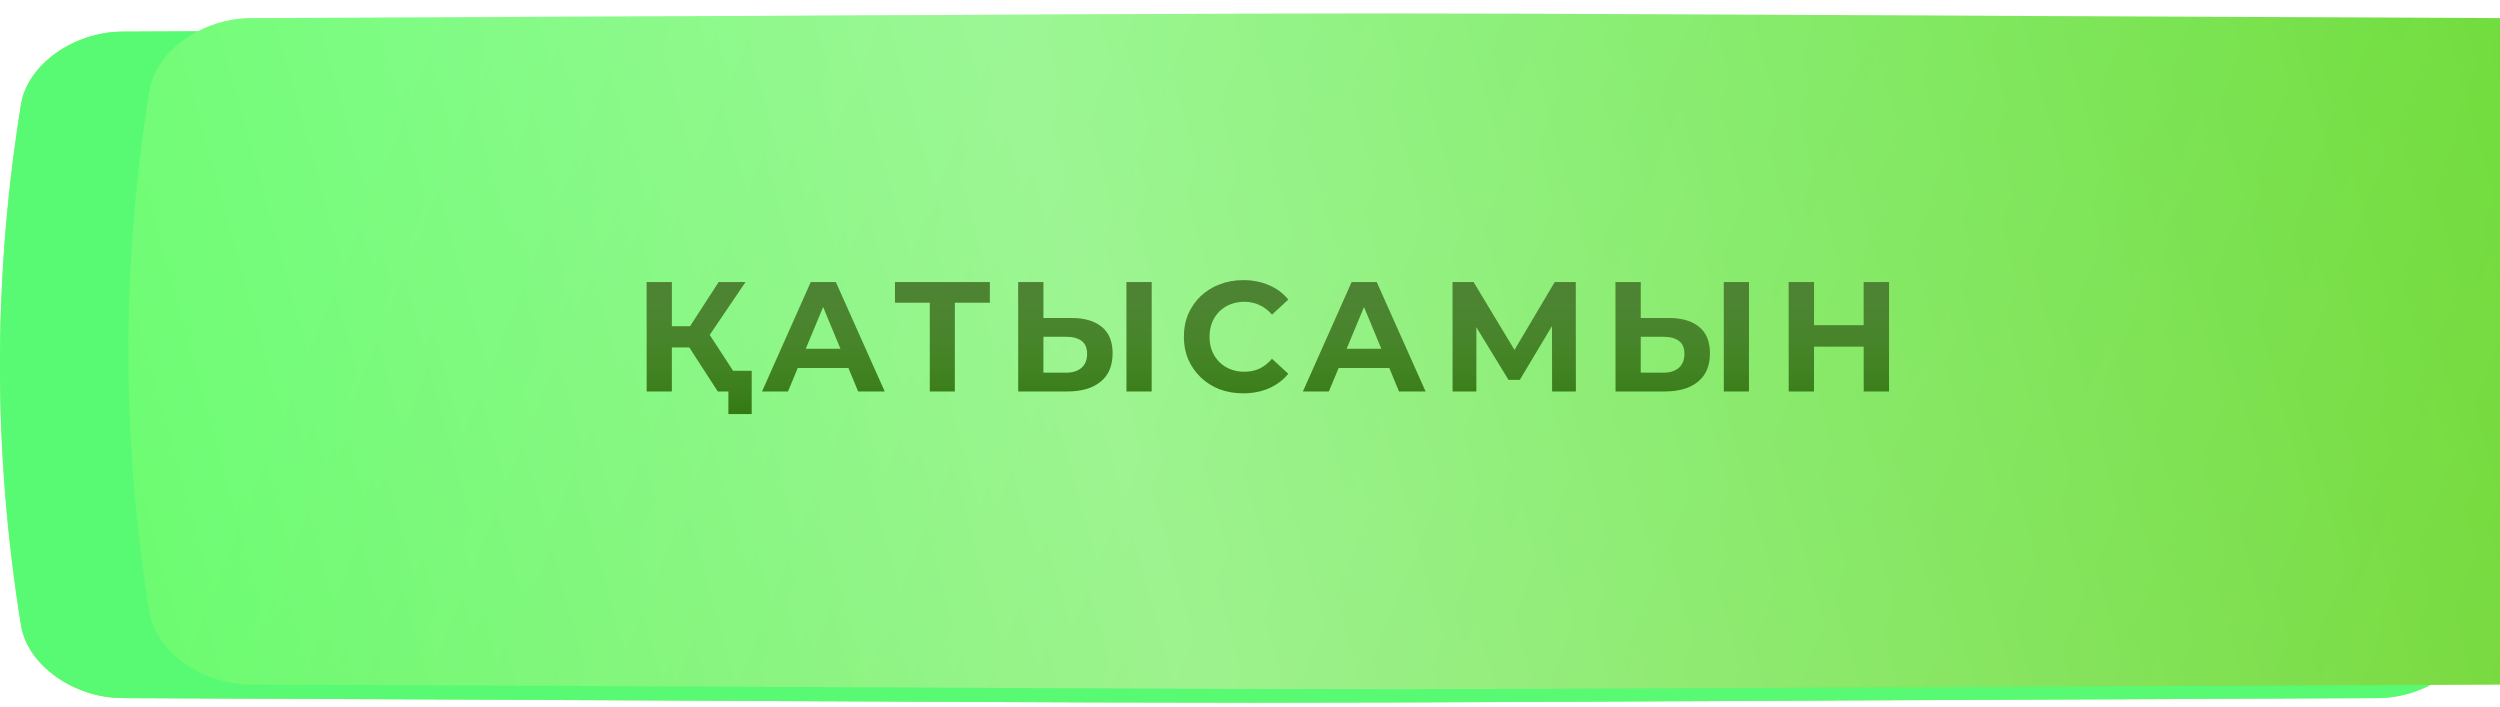 <?xml version="1.0" encoding="UTF-8"?> <svg xmlns="http://www.w3.org/2000/svg" width="297" height="84" viewBox="0 0 297 84" fill="none"> <path d="M282.463 3.759C108.159 3.028 188.841 3.028 14.537 3.759C8.772 3.784 3.268 7.654 2.498 12.401C-0.833 33.031 -0.833 53.661 2.498 74.292C3.268 79.038 8.772 82.908 14.537 82.933C188.841 83.664 108.159 83.664 282.463 82.933C288.228 82.908 293.732 79.038 294.501 74.292C297.833 53.661 297.833 33.031 294.501 12.4C293.732 7.654 288.228 3.784 282.463 3.759Z" fill="url(#paint0_linear_35_46)"></path> <path d="M282.463 3.759C108.159 3.028 188.841 3.028 14.537 3.759C8.772 3.784 3.268 7.654 2.498 12.401C-0.833 33.031 -0.833 53.661 2.498 74.292C3.268 79.038 8.772 82.908 14.537 82.933C188.841 83.664 108.159 83.664 282.463 82.933C288.228 82.908 293.732 79.038 294.501 74.292C297.833 53.661 297.833 33.031 294.501 12.4C293.732 7.654 288.228 3.784 282.463 3.759Z" fill="#59FA73"></path> <g filter="url(#filter0_ii_35_46)"> <path d="M282.463 0.549C108.159 -0.183 188.841 -0.183 14.537 0.549C8.772 0.573 3.268 4.443 2.498 9.19C-0.833 29.82 -0.833 50.45 2.498 71.081C3.268 75.828 8.772 79.697 14.537 79.722C188.841 80.453 108.159 80.453 282.463 79.722C288.228 79.697 293.732 75.828 294.501 71.081C297.833 50.45 297.833 29.82 294.501 9.19C293.732 4.443 288.228 0.573 282.463 0.549Z" fill="url(#paint1_linear_35_46)"></path> <path d="M282.463 0.549C108.159 -0.183 188.841 -0.183 14.537 0.549C8.772 0.573 3.268 4.443 2.498 9.19C-0.833 29.82 -0.833 50.45 2.498 71.081C3.268 75.828 8.772 79.697 14.537 79.722C188.841 80.453 108.159 80.453 282.463 79.722C288.228 79.697 293.732 75.828 294.501 71.081C297.833 50.45 297.833 29.82 294.501 9.19C293.732 4.443 288.228 0.573 282.463 0.549Z" fill="url(#paint2_linear_35_46)" fill-opacity="0.39"></path> </g> <path d="M85.272 46.503L81.226 40.247L83.657 38.781L88.688 46.503H85.272ZM76.826 46.503V33.509H79.815V46.503H76.826ZM78.942 41.268V38.762H83.472V41.268H78.942ZM83.936 40.34L81.17 40.006L85.384 33.509H88.558L83.936 40.34ZM86.534 49.194V45.797L87.221 46.503H85.272V44.053H89.3V49.194H86.534ZM90.532 46.503L96.323 33.509H99.293L105.104 46.503H101.948L97.196 35.031H98.384L93.613 46.503H90.532ZM93.428 43.718L94.226 41.435H100.908L101.725 43.718H93.428ZM110.462 46.503V35.273L111.149 35.959H106.323V33.509H117.59V35.959H112.764L113.432 35.273V46.503H110.462ZM127.256 37.778C128.827 37.778 130.04 38.131 130.894 38.837C131.748 39.529 132.175 40.575 132.175 41.974C132.175 43.459 131.698 44.585 130.746 45.352C129.805 46.119 128.5 46.503 126.829 46.503H120.963V33.509H123.952V37.778H127.256ZM126.662 44.275C127.429 44.275 128.035 44.084 128.481 43.7C128.926 43.316 129.149 42.759 129.149 42.029C129.149 41.312 128.926 40.798 128.481 40.489C128.048 40.167 127.441 40.006 126.662 40.006H123.952V44.275H126.662ZM133.827 46.503V33.509H136.816V46.503H133.827ZM147.681 46.725C146.678 46.725 145.744 46.565 144.878 46.243C144.024 45.909 143.281 45.438 142.65 44.832C142.019 44.226 141.524 43.514 141.165 42.697C140.819 41.881 140.645 40.983 140.645 40.006C140.645 39.028 140.819 38.131 141.165 37.314C141.524 36.498 142.019 35.786 142.65 35.18C143.294 34.573 144.042 34.109 144.896 33.788C145.75 33.453 146.684 33.286 147.699 33.286C148.825 33.286 149.84 33.484 150.743 33.88C151.659 34.264 152.426 34.833 153.045 35.588L151.115 37.37C150.669 36.863 150.174 36.485 149.63 36.238C149.085 35.978 148.491 35.848 147.848 35.848C147.241 35.848 146.684 35.947 146.177 36.145C145.67 36.343 145.23 36.627 144.859 36.999C144.488 37.37 144.197 37.809 143.987 38.317C143.789 38.824 143.69 39.387 143.69 40.006C143.69 40.625 143.789 41.188 143.987 41.695C144.197 42.203 144.488 42.642 144.859 43.013C145.23 43.384 145.67 43.669 146.177 43.867C146.684 44.065 147.241 44.164 147.848 44.164C148.491 44.164 149.085 44.04 149.63 43.793C150.174 43.533 150.669 43.143 151.115 42.623L153.045 44.405C152.426 45.16 151.659 45.736 150.743 46.132C149.84 46.528 148.819 46.725 147.681 46.725ZM154.788 46.503L160.579 33.509H163.549L169.359 46.503H166.204L161.452 35.031H162.64L157.869 46.503H154.788ZM157.684 43.718L158.482 41.435H165.164L165.981 43.718H157.684ZM172.568 46.503V33.509H175.055L180.587 42.679H179.269L184.707 33.509H187.195L187.213 46.503H184.392L184.373 37.834H184.912L180.549 45.129H179.213L174.758 37.834H175.389V46.503H172.568ZM198.219 37.778C199.791 37.778 201.003 38.131 201.857 38.837C202.711 39.529 203.138 40.575 203.138 41.974C203.138 43.459 202.662 44.585 201.709 45.352C200.768 46.119 199.463 46.503 197.792 46.503H191.926V33.509H194.915V37.778H198.219ZM197.625 44.275C198.392 44.275 198.999 44.084 199.444 43.7C199.89 43.316 200.112 42.759 200.112 42.029C200.112 41.312 199.89 40.798 199.444 40.489C199.011 40.167 198.405 40.006 197.625 40.006H194.915V44.275H197.625ZM204.79 46.503V33.509H207.779V46.503H204.79ZM221.409 33.509H224.417V46.503H221.409V33.509ZM215.507 46.503H212.499V33.509H215.507V46.503ZM221.632 41.175H215.284V38.632H221.632V41.175Z" fill="#327910"></path> <path d="M85.272 46.503L81.226 40.247L83.657 38.781L88.688 46.503H85.272ZM76.826 46.503V33.509H79.815V46.503H76.826ZM78.942 41.268V38.762H83.472V41.268H78.942ZM83.936 40.34L81.17 40.006L85.384 33.509H88.558L83.936 40.34ZM86.534 49.194V45.797L87.221 46.503H85.272V44.053H89.3V49.194H86.534ZM90.532 46.503L96.323 33.509H99.293L105.104 46.503H101.948L97.196 35.031H98.384L93.613 46.503H90.532ZM93.428 43.718L94.226 41.435H100.908L101.725 43.718H93.428ZM110.462 46.503V35.273L111.149 35.959H106.323V33.509H117.59V35.959H112.764L113.432 35.273V46.503H110.462ZM127.256 37.778C128.827 37.778 130.04 38.131 130.894 38.837C131.748 39.529 132.175 40.575 132.175 41.974C132.175 43.459 131.698 44.585 130.746 45.352C129.805 46.119 128.5 46.503 126.829 46.503H120.963V33.509H123.952V37.778H127.256ZM126.662 44.275C127.429 44.275 128.035 44.084 128.481 43.7C128.926 43.316 129.149 42.759 129.149 42.029C129.149 41.312 128.926 40.798 128.481 40.489C128.048 40.167 127.441 40.006 126.662 40.006H123.952V44.275H126.662ZM133.827 46.503V33.509H136.816V46.503H133.827ZM147.681 46.725C146.678 46.725 145.744 46.565 144.878 46.243C144.024 45.909 143.281 45.438 142.65 44.832C142.019 44.226 141.524 43.514 141.165 42.697C140.819 41.881 140.645 40.983 140.645 40.006C140.645 39.028 140.819 38.131 141.165 37.314C141.524 36.498 142.019 35.786 142.65 35.18C143.294 34.573 144.042 34.109 144.896 33.788C145.75 33.453 146.684 33.286 147.699 33.286C148.825 33.286 149.84 33.484 150.743 33.88C151.659 34.264 152.426 34.833 153.045 35.588L151.115 37.37C150.669 36.863 150.174 36.485 149.63 36.238C149.085 35.978 148.491 35.848 147.848 35.848C147.241 35.848 146.684 35.947 146.177 36.145C145.67 36.343 145.23 36.627 144.859 36.999C144.488 37.37 144.197 37.809 143.987 38.317C143.789 38.824 143.69 39.387 143.69 40.006C143.69 40.625 143.789 41.188 143.987 41.695C144.197 42.203 144.488 42.642 144.859 43.013C145.23 43.384 145.67 43.669 146.177 43.867C146.684 44.065 147.241 44.164 147.848 44.164C148.491 44.164 149.085 44.04 149.63 43.793C150.174 43.533 150.669 43.143 151.115 42.623L153.045 44.405C152.426 45.16 151.659 45.736 150.743 46.132C149.84 46.528 148.819 46.725 147.681 46.725ZM154.788 46.503L160.579 33.509H163.549L169.359 46.503H166.204L161.452 35.031H162.64L157.869 46.503H154.788ZM157.684 43.718L158.482 41.435H165.164L165.981 43.718H157.684ZM172.568 46.503V33.509H175.055L180.587 42.679H179.269L184.707 33.509H187.195L187.213 46.503H184.392L184.373 37.834H184.912L180.549 45.129H179.213L174.758 37.834H175.389V46.503H172.568ZM198.219 37.778C199.791 37.778 201.003 38.131 201.857 38.837C202.711 39.529 203.138 40.575 203.138 41.974C203.138 43.459 202.662 44.585 201.709 45.352C200.768 46.119 199.463 46.503 197.792 46.503H191.926V33.509H194.915V37.778H198.219ZM197.625 44.275C198.392 44.275 198.999 44.084 199.444 43.7C199.89 43.316 200.112 42.759 200.112 42.029C200.112 41.312 199.89 40.798 199.444 40.489C199.011 40.167 198.405 40.006 197.625 40.006H194.915V44.275H197.625ZM204.79 46.503V33.509H207.779V46.503H204.79ZM221.409 33.509H224.417V46.503H221.409V33.509ZM215.507 46.503H212.499V33.509H215.507V46.503ZM221.632 41.175H215.284V38.632H221.632V41.175Z" fill="url(#paint3_linear_35_46)" fill-opacity="0.3"></path> <defs> <filter id="filter0_ii_35_46" x="0" y="3.05176e-05" width="312.251" height="81.876" filterUnits="userSpaceOnUse" color-interpolation-filters="sRGB"> <feFlood flood-opacity="0" result="BackgroundImageFix"></feFlood> <feBlend mode="normal" in="SourceGraphic" in2="BackgroundImageFix" result="shape"></feBlend> <feColorMatrix in="SourceAlpha" type="matrix" values="0 0 0 0 0 0 0 0 0 0 0 0 0 0 0 0 0 0 127 0" result="hardAlpha"></feColorMatrix> <feOffset dx="15.251"></feOffset> <feGaussianBlur stdDeviation="10.034"></feGaussianBlur> <feComposite in2="hardAlpha" operator="arithmetic" k2="-1" k3="1"></feComposite> <feColorMatrix type="matrix" values="0 0 0 0 1 0 0 0 0 1 0 0 0 0 1 0 0 0 0.11 0"></feColorMatrix> <feBlend mode="normal" in2="shape" result="effect1_innerShadow_35_46"></feBlend> <feColorMatrix in="SourceAlpha" type="matrix" values="0 0 0 0 0 0 0 0 0 0 0 0 0 0 0 0 0 0 127 0" result="hardAlpha"></feColorMatrix> <feOffset dy="1.605"></feOffset> <feGaussianBlur stdDeviation="6.02"></feGaussianBlur> <feComposite in2="hardAlpha" operator="arithmetic" k2="-1" k3="1"></feComposite> <feColorMatrix type="matrix" values="0 0 0 0 1 0 0 0 0 1 0 0 0 0 1 0 0 0 0.41 0"></feColorMatrix> <feBlend mode="normal" in2="effect1_innerShadow_35_46" result="effect2_innerShadow_35_46"></feBlend> </filter> <linearGradient id="paint0_linear_35_46" x1="47.416" y1="-30.313" x2="296.539" y2="69.611" gradientUnits="userSpaceOnUse"> <stop stop-color="#83F95A"></stop> <stop offset="1" stop-color="#84FA71"></stop> </linearGradient> <linearGradient id="paint1_linear_35_46" x1="47.416" y1="-33.523" x2="296.539" y2="66.401" gradientUnits="userSpaceOnUse"> <stop stop-color="#59FB5F"></stop> <stop offset="1" stop-color="#67D424"></stop> </linearGradient> <linearGradient id="paint2_linear_35_46" x1="-50.358" y1="66.663" x2="320.919" y2="-35.921" gradientUnits="userSpaceOnUse"> <stop stop-color="white" stop-opacity="0"></stop> <stop offset="0.432" stop-color="white"></stop> <stop offset="1" stop-color="white" stop-opacity="0"></stop> </linearGradient> <linearGradient id="paint3_linear_35_46" x1="150.653" y1="30.503" x2="150.653" y2="49.503" gradientUnits="userSpaceOnUse"> <stop stop-color="#8C8C8C"></stop> <stop offset="1" stop-color="white" stop-opacity="0"></stop> </linearGradient> </defs> </svg> 